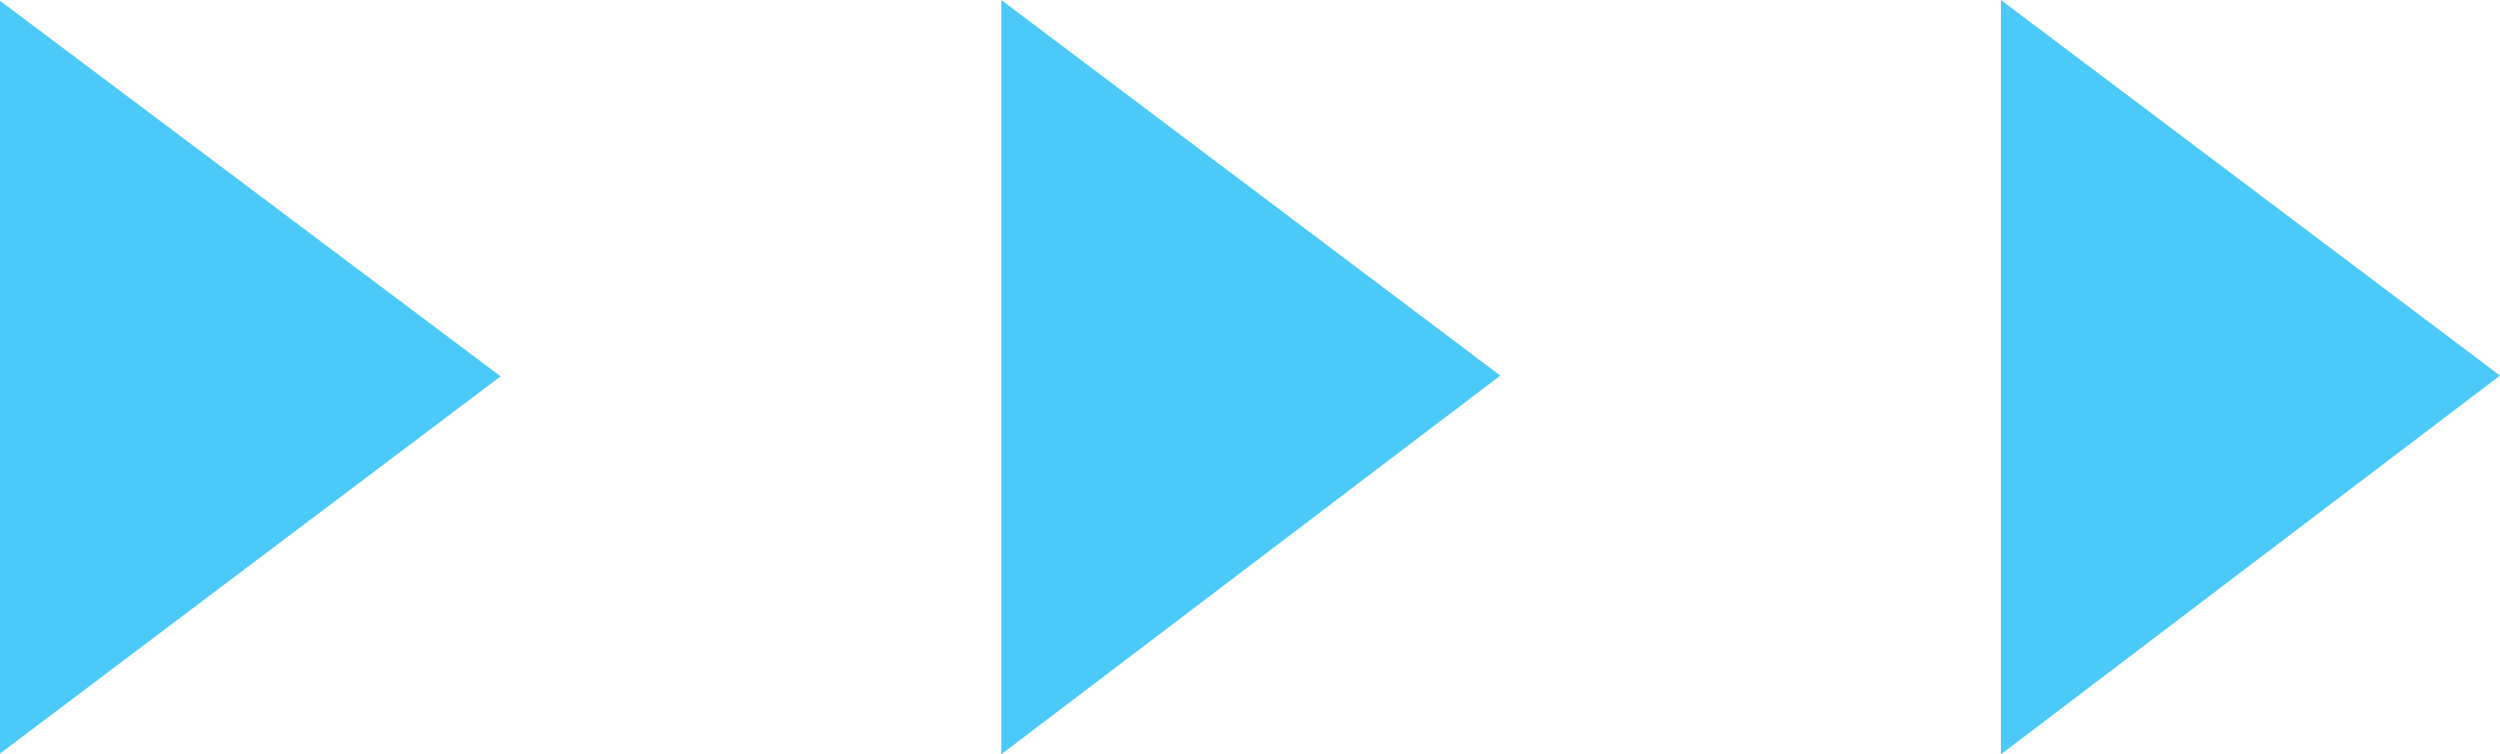<svg width="116" height="35" viewBox="0 0 116 35" fill="none" xmlns="http://www.w3.org/2000/svg">
<g clip-path="url(#clip0_123_1101)">
<path d="M0 34.964L23.229 17.463L0 0.036V34.964Z" fill="#4BCAFA"/>
<path d="M46.458 35L69.615 17.427L46.458 0V35Z" fill="#4BCAFA"/>
<path d="M92.843 35L116 17.427L92.843 0V35Z" fill="#4BCAFA"/>
</g>
<defs>
<clipPath id="clip0_123_1101">
<rect width="116" height="35" fill="white"/>
</clipPath>
</defs>
</svg>
